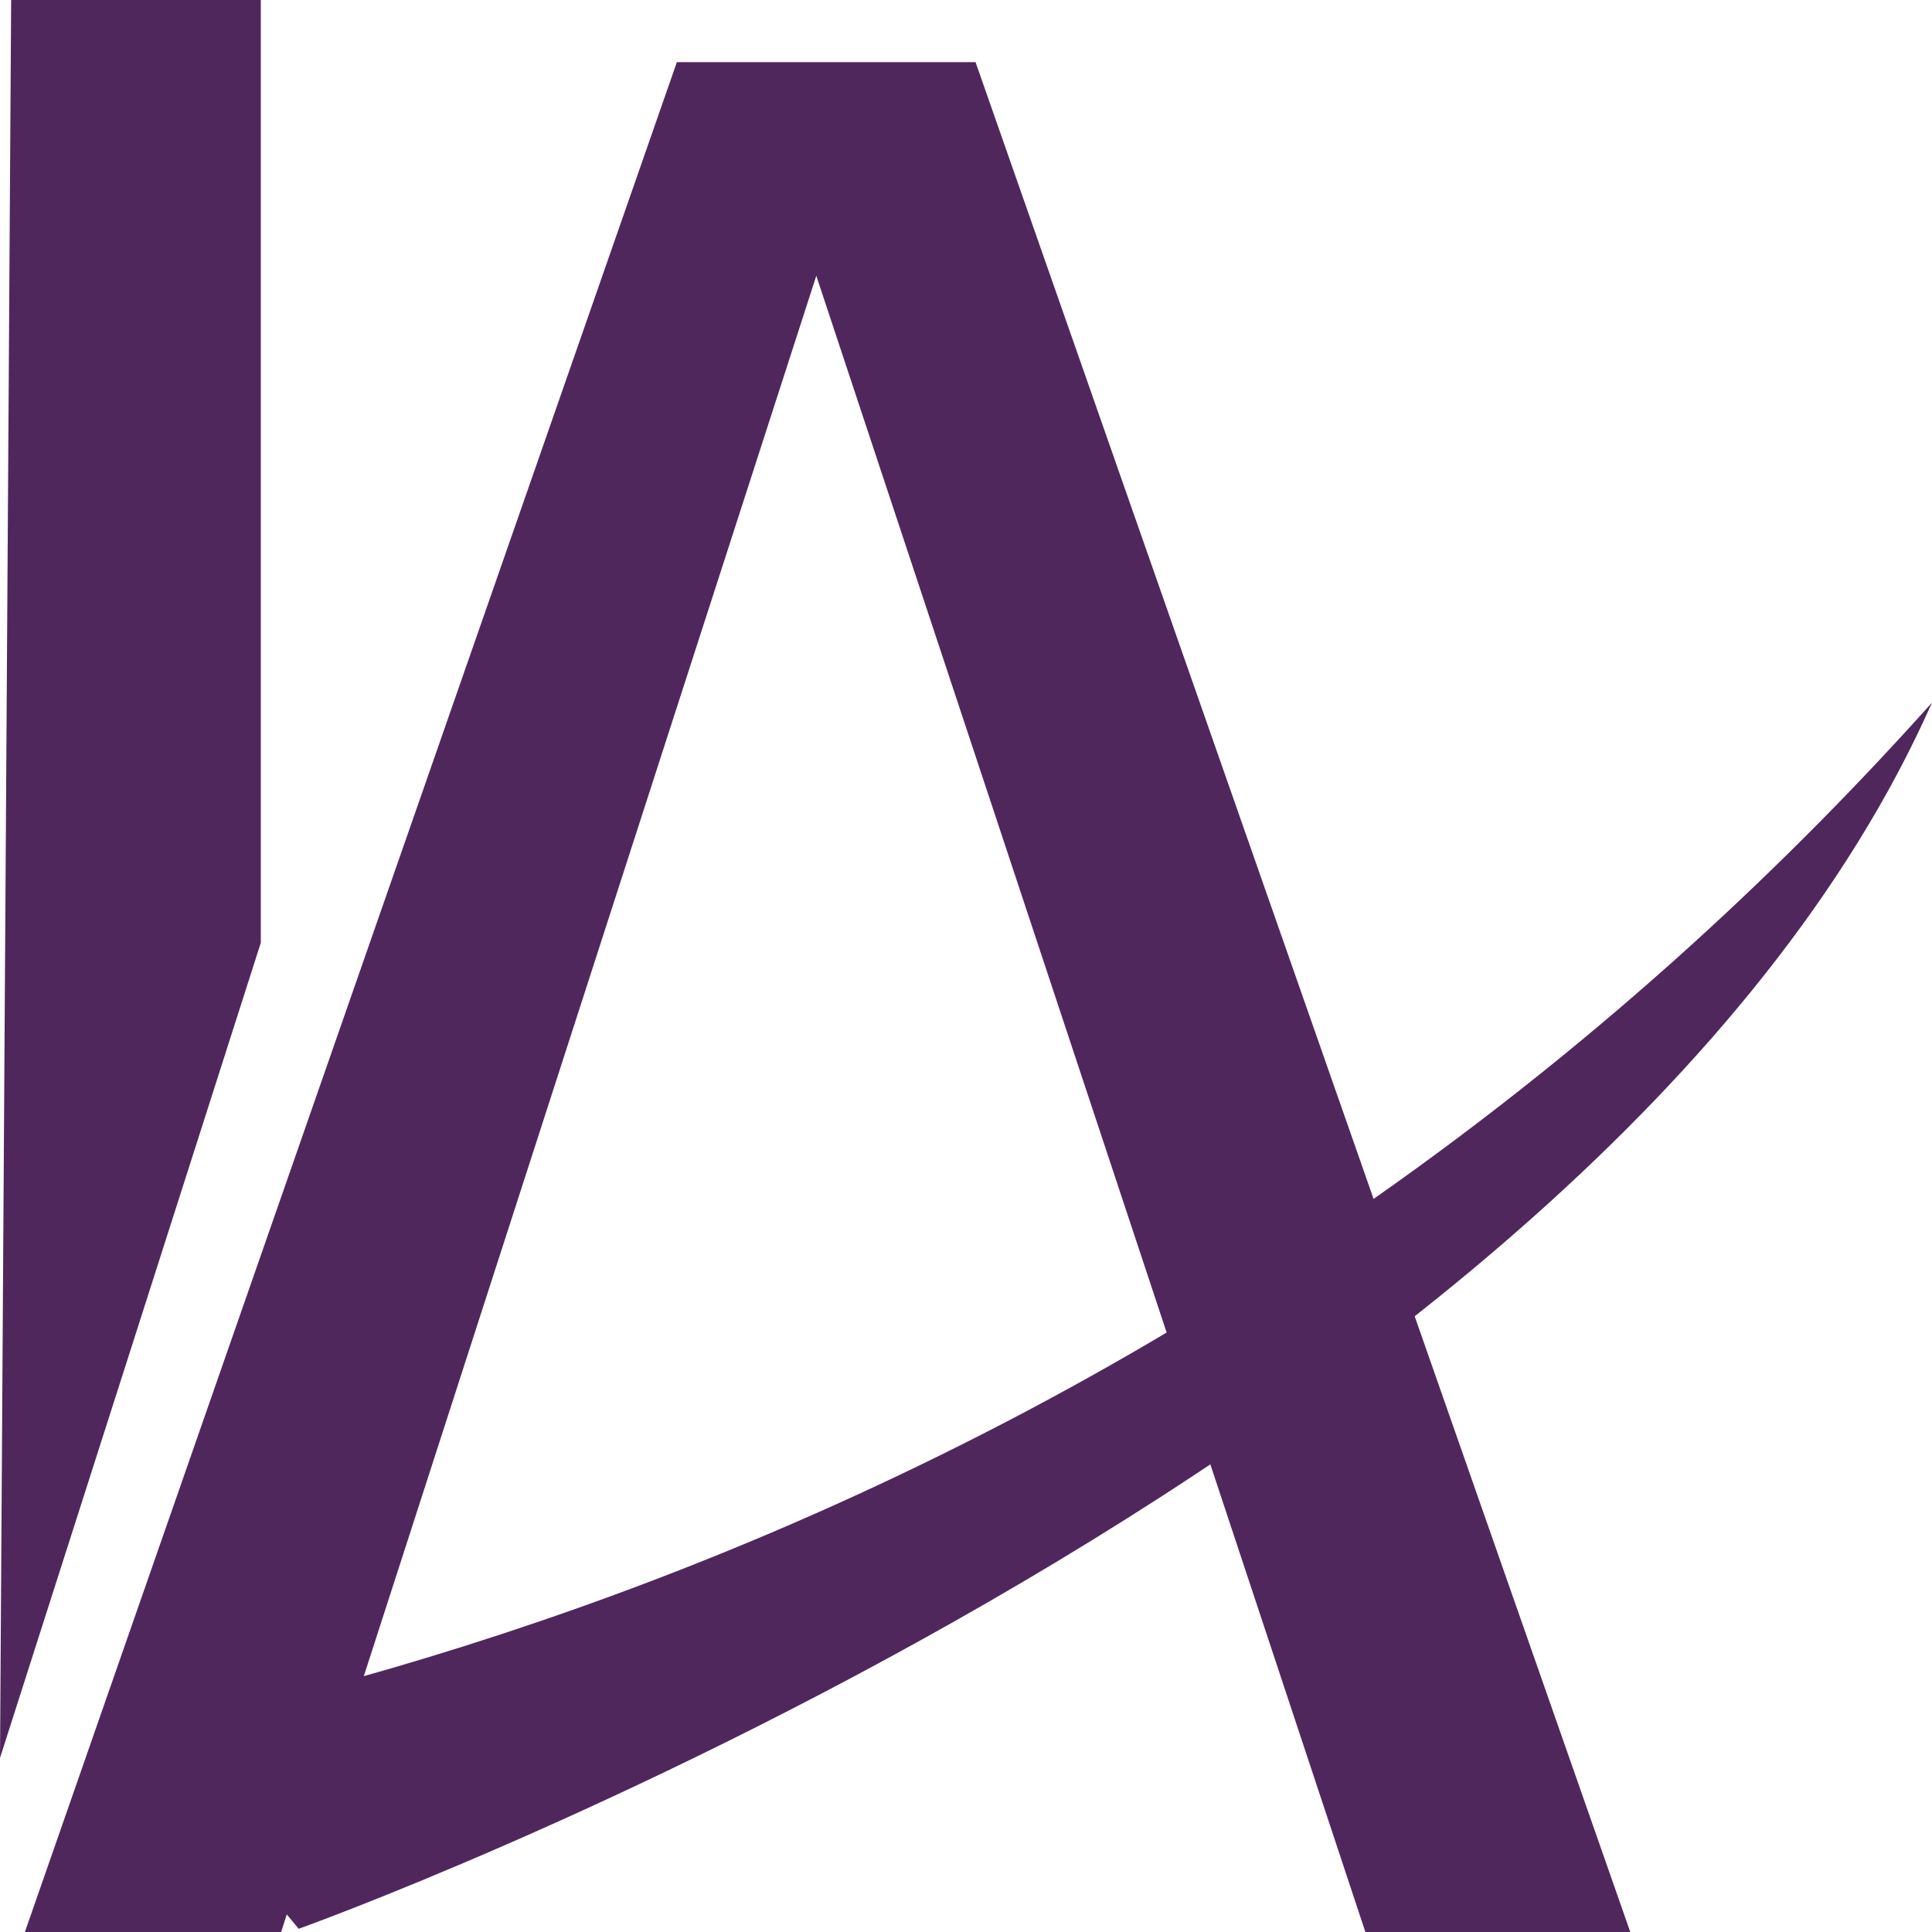 <svg xmlns="http://www.w3.org/2000/svg" width="35" height="35" viewBox="0 0 35 35" fill="none"><g clip-path="url(#clip0_273_5760)"><path d="M0.451 35L12.262 1.126H17.673L29.534 35H24.735L14.788 4.996L5.093 35H0.451Z" fill="#50275D"></path><path d="M5.411 34.942C5.411 34.942 28.881 26.55 35 12.728C32.497 15.527 29.175 18.711 24.883 21.72C16.389 27.672 7.992 30.215 2.462 31.385C3.446 32.569 4.426 33.758 5.411 34.942Z" fill="#50275D"></path><path d="M0.202 0H4.725V17.078C3.152 22.003 1.574 26.923 0 31.847C0.069 21.231 0.133 10.616 0.202 0Z" fill="#50275D"></path></g><defs><clipPath id="clip0_273_5760"><rect width="35" height="35" fill="white"></rect></clipPath></defs></svg>